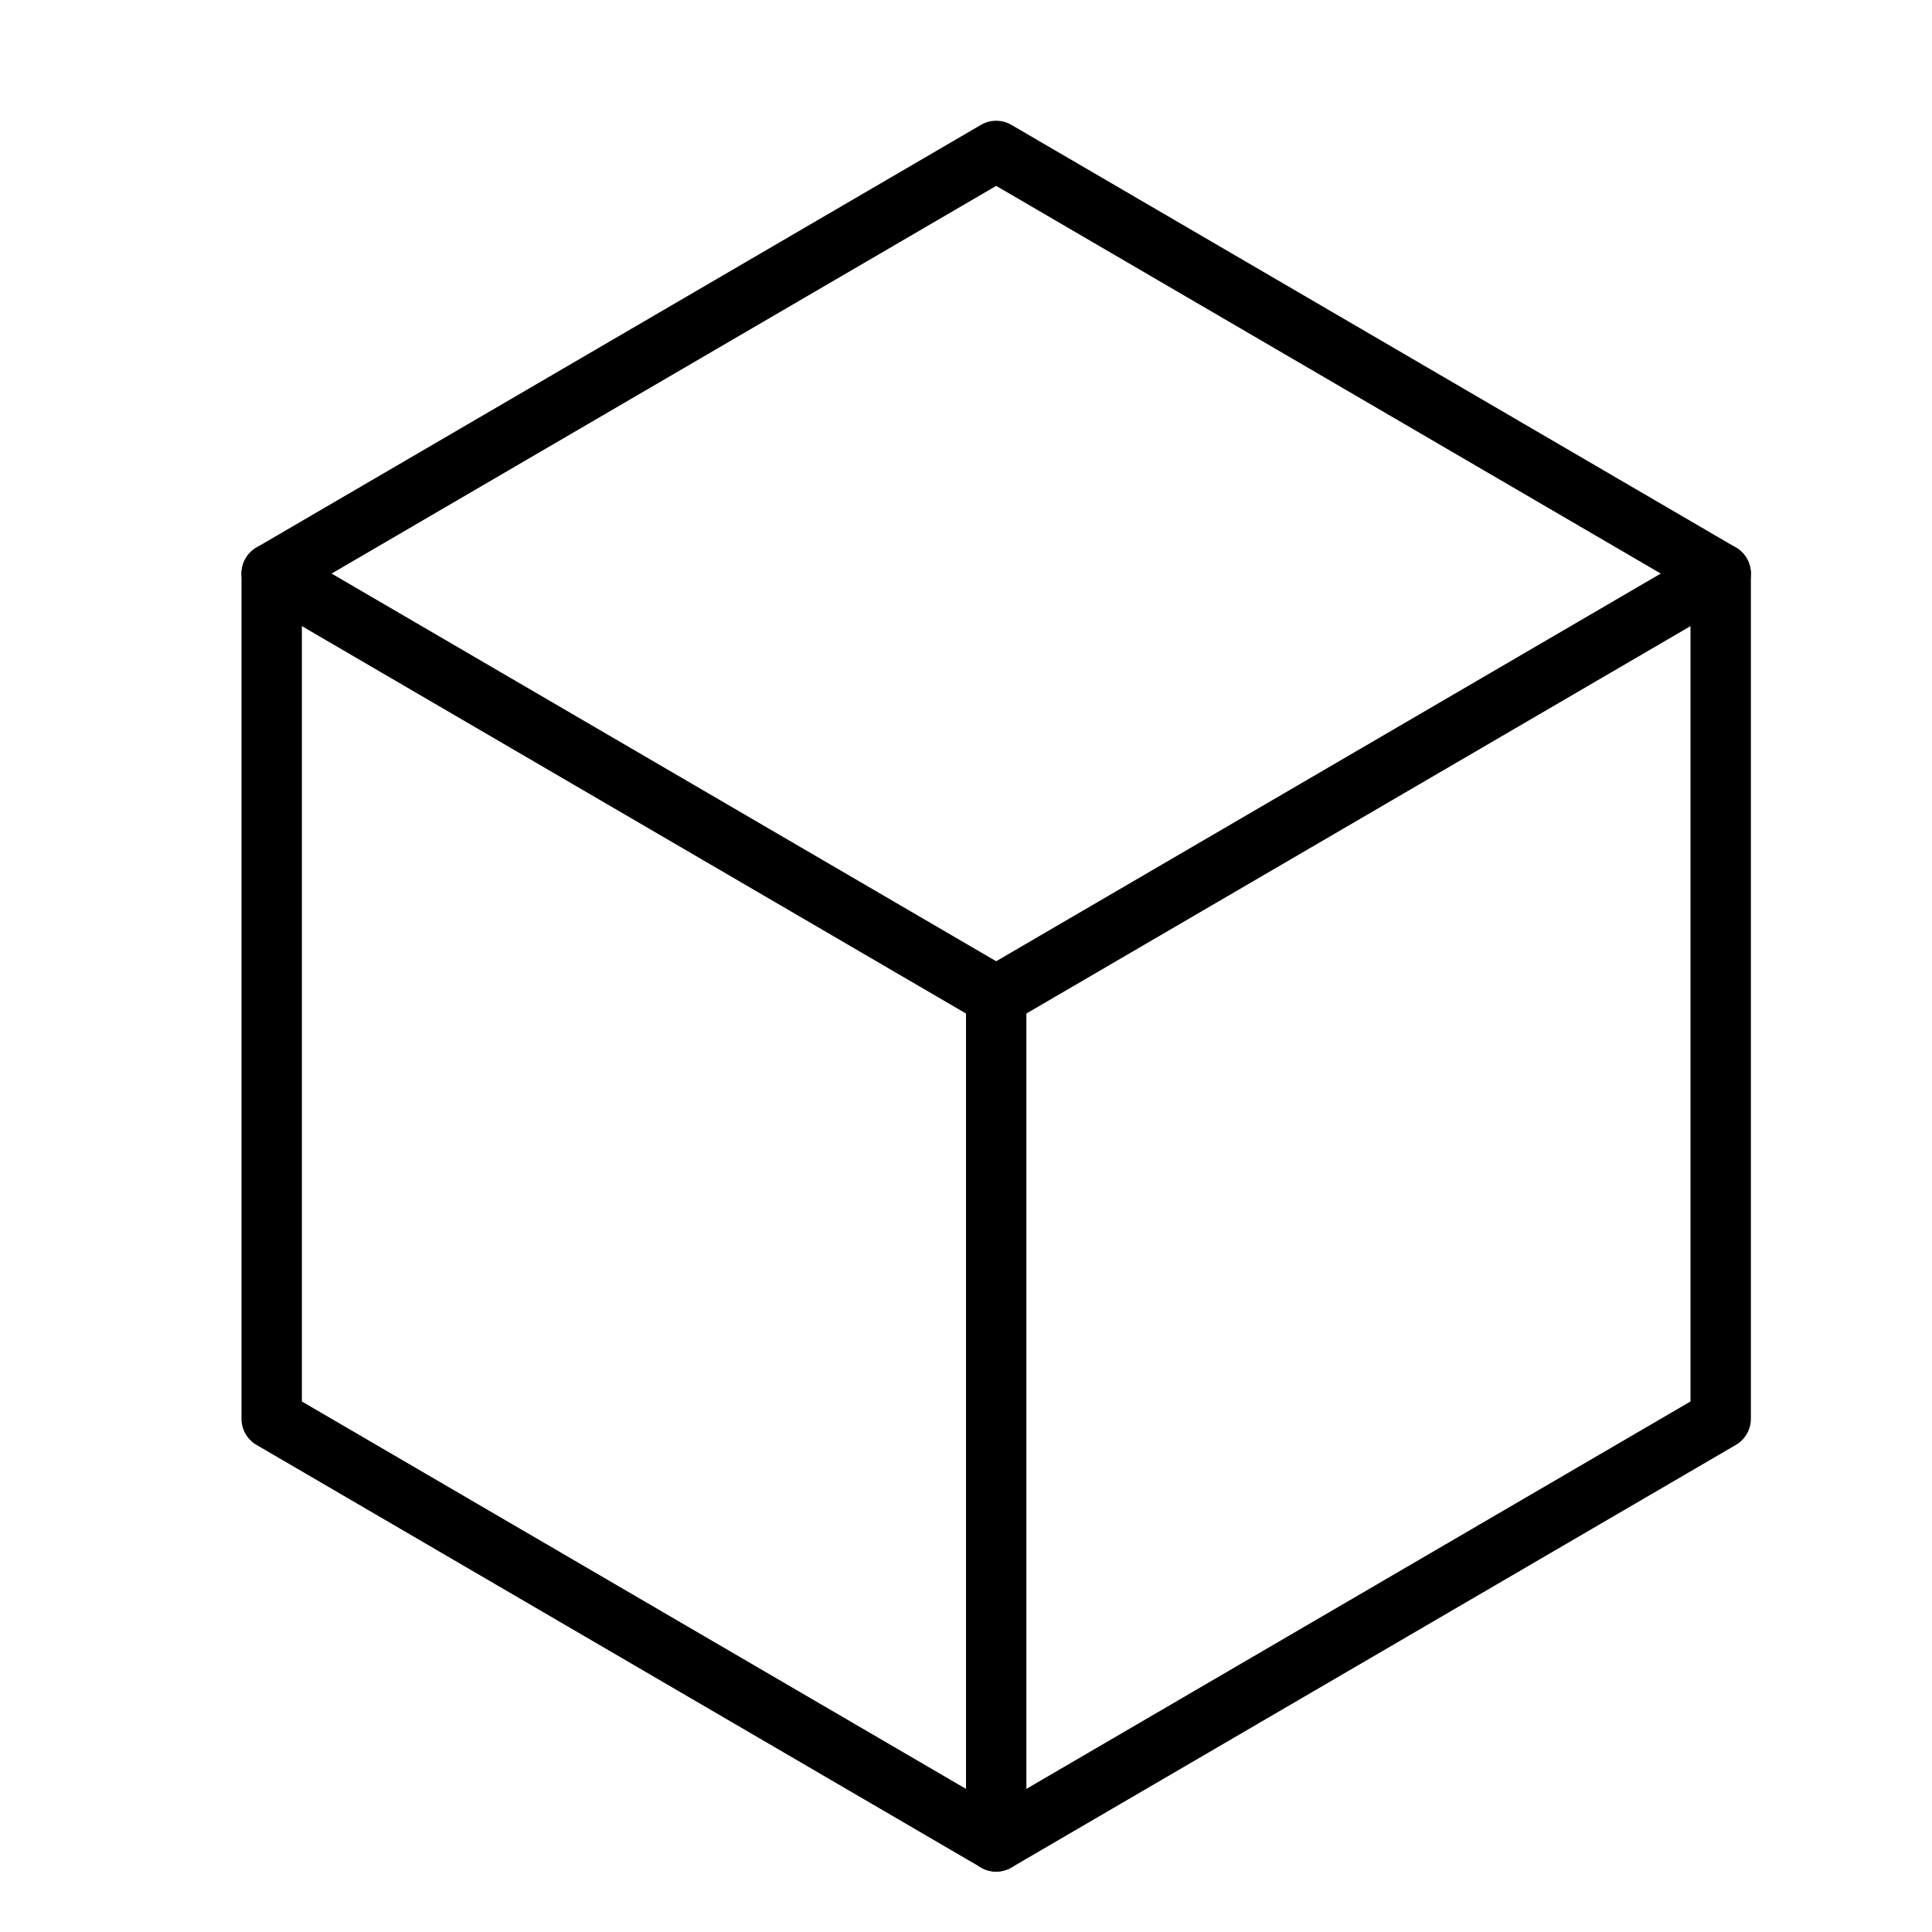 <svg xmlns="http://www.w3.org/2000/svg" viewBox="0 0 32 32"><title>block</title><g stroke-linecap="round" stroke-width="1" fill="none" stroke="#000000" stroke-linejoin="round" class="nc-icon-wrapper" transform="translate(0.5 0.5)"><polyline points="4 9 16 16 28 9" data-cap="butt" stroke="#000000"></polyline><line x1="16" y1="16" x2="16" y2="30" data-cap="butt" stroke="#000000"></line><polygon points="28 23 28 9 16 2 4 9 4 23 16 30 28 23" data-cap="butt"></polygon></g></svg>